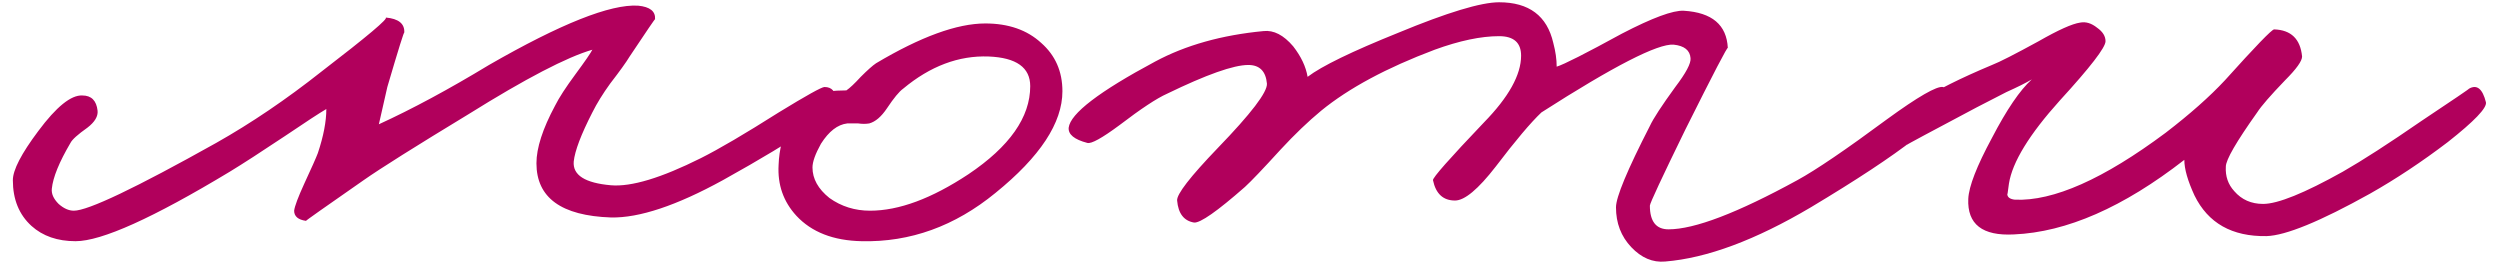 <?xml version="1.0" encoding="UTF-8"?> <svg xmlns="http://www.w3.org/2000/svg" width="180" height="19" viewBox="0 0 180 19" fill="none"><path d="M60.218 7.24C60.259 8.013 57.534 9.924 52.044 12.974C48.709 14.804 46.025 15.699 43.992 15.658C40.413 15.536 38.624 14.235 38.624 11.754C38.624 10.656 39.071 9.273 39.966 7.606C40.251 7.037 40.739 6.284 41.43 5.349C42.121 4.414 42.528 3.824 42.65 3.58C40.82 4.109 37.851 5.654 33.744 8.216C29.921 10.534 27.4 12.12 26.18 12.974C23.374 14.926 21.991 15.902 22.032 15.902C21.463 15.821 21.178 15.577 21.178 15.17C21.219 14.845 21.463 14.194 21.91 13.218C22.439 12.079 22.764 11.347 22.886 11.022C23.293 9.802 23.496 8.745 23.496 7.85C23.008 8.135 22.012 8.785 20.507 9.802C18.799 10.941 17.477 11.795 16.542 12.364C11.011 15.699 7.311 17.366 5.44 17.366C4.139 17.366 3.081 17 2.268 16.268C1.373 15.455 0.926 14.357 0.926 12.974C0.926 12.242 1.536 11.063 2.756 9.436C4.057 7.687 5.115 6.833 5.928 6.874C6.579 6.874 6.945 7.24 7.026 7.972C7.067 8.379 6.823 8.785 6.294 9.192C5.603 9.68 5.196 10.046 5.074 10.29C4.261 11.673 3.813 12.771 3.732 13.584C3.691 13.95 3.854 14.316 4.22 14.682C4.586 15.007 4.952 15.17 5.318 15.17C6.335 15.17 9.751 13.543 15.566 10.29C18.087 8.867 20.609 7.159 23.13 5.166C26.465 2.604 28.01 1.303 27.766 1.262C28.701 1.343 29.149 1.709 29.108 2.36C29.108 2.197 28.701 3.499 27.888 6.264L27.278 8.948C29.677 7.85 32.321 6.427 35.208 4.678C40.373 1.709 43.951 0.286 45.944 0.408C46.798 0.489 47.205 0.815 47.164 1.384C47.164 1.343 46.554 2.238 45.334 4.068C45.09 4.475 44.622 5.125 43.931 6.02C43.402 6.752 42.975 7.443 42.65 8.094C41.837 9.68 41.389 10.859 41.308 11.632C41.227 12.608 42.121 13.177 43.992 13.34C45.456 13.462 47.611 12.811 50.458 11.388C51.759 10.737 53.63 9.639 56.07 8.094C58.063 6.874 59.161 6.264 59.364 6.264C59.893 6.264 60.177 6.589 60.218 7.24ZM76.494 6.569C76.494 8.846 74.887 11.286 71.675 13.889C68.747 16.288 65.534 17.447 62.037 17.366C60.003 17.325 58.438 16.715 57.34 15.536C56.404 14.519 55.977 13.299 56.059 11.876C56.14 9.599 57.116 7.911 58.987 6.813C59.312 6.61 59.963 6.508 60.939 6.508C61.183 6.345 61.528 6.02 61.976 5.532C62.464 5.044 62.83 4.719 63.074 4.556C66.286 2.645 68.909 1.689 70.943 1.689C72.61 1.689 73.952 2.157 74.969 3.092C75.985 3.987 76.494 5.146 76.494 6.569ZM74.176 6.203C74.176 4.861 73.179 4.149 71.187 4.068C69.031 3.987 66.978 4.759 65.026 6.386C64.741 6.589 64.355 7.057 63.867 7.789C63.46 8.399 63.033 8.765 62.586 8.887C62.342 8.928 62.077 8.928 61.793 8.887H61C60.308 8.968 59.678 9.456 59.109 10.351C58.702 11.083 58.499 11.652 58.499 12.059C58.499 12.872 58.905 13.604 59.719 14.255C60.573 14.865 61.549 15.17 62.647 15.17C64.721 15.17 67.079 14.296 69.723 12.547C72.691 10.554 74.176 8.44 74.176 6.203ZM140.385 7.118C140.304 8.379 136.969 10.981 130.381 14.926C126.396 17.285 122.898 18.586 119.889 18.83C118.994 18.911 118.181 18.566 117.449 17.793C116.717 17.02 116.351 16.065 116.351 14.926C116.351 14.194 117.164 12.242 118.791 9.07C119.035 8.541 119.645 7.606 120.621 6.264C121.394 5.247 121.76 4.556 121.719 4.19C121.678 3.621 121.272 3.295 120.499 3.214C119.36 3.133 116.188 4.759 110.983 8.094C110.21 8.826 109.112 10.127 107.689 11.998C106.428 13.625 105.452 14.438 104.761 14.438C103.907 14.438 103.378 13.95 103.175 12.974C103.134 12.811 104.354 11.429 106.835 8.826C108.624 6.996 109.519 5.39 109.519 4.007C109.519 3.072 108.99 2.604 107.933 2.604C106.632 2.604 105.086 2.929 103.297 3.58C99.84 4.881 97.115 6.345 95.123 7.972C94.188 8.745 93.212 9.68 92.195 10.778C90.934 12.161 90.08 13.055 89.633 13.462C87.64 15.211 86.42 16.065 85.973 16.024C85.241 15.902 84.834 15.373 84.753 14.438C84.712 13.991 85.688 12.73 87.681 10.656C90.08 8.175 91.26 6.63 91.219 6.02C91.138 5.125 90.69 4.678 89.877 4.678C88.82 4.678 86.868 5.369 84.021 6.752C83.289 7.077 82.15 7.83 80.605 9.009C79.344 9.944 78.572 10.371 78.287 10.29C77.352 10.046 76.904 9.68 76.945 9.192C77.067 8.175 79.141 6.589 83.167 4.434C85.363 3.255 87.966 2.523 90.975 2.238C91.707 2.157 92.418 2.523 93.11 3.336C93.679 4.068 94.025 4.8 94.147 5.532C95.163 4.759 97.339 3.702 100.674 2.36C104.212 0.896 106.632 0.164 107.933 0.164C110.088 0.164 111.39 1.14 111.837 3.092C112 3.702 112.081 4.271 112.081 4.8C112.61 4.637 114.175 3.844 116.778 2.421C118.974 1.282 120.458 0.733 121.231 0.774C123.264 0.896 124.322 1.791 124.403 3.458C124.403 3.295 123.386 5.247 121.353 9.314C119.645 12.811 118.791 14.641 118.791 14.804C118.791 15.943 119.238 16.512 120.133 16.512C122.004 16.512 125.094 15.333 129.405 12.974C130.747 12.242 132.902 10.778 135.871 8.582C138.108 6.955 139.45 6.183 139.897 6.264C140.222 6.345 140.385 6.63 140.385 7.118ZM178.987 7.362C179.068 7.769 178.153 8.724 176.242 10.229C174.371 11.652 172.501 12.893 170.63 13.95C167.051 15.943 164.571 16.959 163.188 17C160.707 17.041 158.979 16.065 158.003 14.072C157.515 13.015 157.271 12.161 157.271 11.51C152.879 14.926 148.792 16.715 145.01 16.878C142.733 17 141.635 16.146 141.716 14.316C141.757 13.421 142.326 11.957 143.424 9.924C144.481 7.891 145.437 6.488 146.291 5.715C145.884 5.959 145.274 6.264 144.461 6.63L142.326 7.728C138.951 9.517 137.283 10.412 137.324 10.412C136.592 10.331 136.267 9.965 136.348 9.314C136.511 8.135 138.869 6.589 143.424 4.678C143.953 4.475 145.071 3.905 146.779 2.97C148.202 2.157 149.199 1.709 149.768 1.628C150.175 1.547 150.581 1.669 150.988 1.994C151.395 2.279 151.598 2.604 151.598 2.97C151.598 3.417 150.5 4.841 148.304 7.24C146.108 9.68 144.888 11.673 144.644 13.218C144.563 13.869 144.522 14.113 144.522 13.95C144.522 14.194 144.705 14.336 145.071 14.377C147.836 14.499 151.456 12.893 155.929 9.558C157.678 8.216 159.101 6.955 160.199 5.776C162.395 3.336 163.574 2.116 163.737 2.116C164.957 2.157 165.628 2.807 165.75 4.068C165.75 4.393 165.343 4.963 164.53 5.776C163.473 6.874 162.802 7.647 162.517 8.094C161.012 10.209 160.26 11.51 160.26 11.998C160.219 12.689 160.423 13.279 160.87 13.767C161.399 14.377 162.09 14.682 162.944 14.682C164.001 14.682 165.913 13.909 168.678 12.364C170.101 11.551 171.992 10.331 174.351 8.704C176.669 7.159 177.808 6.386 177.767 6.386C178.336 6.061 178.743 6.386 178.987 7.362Z" fill="#B1005C"></path></svg> 